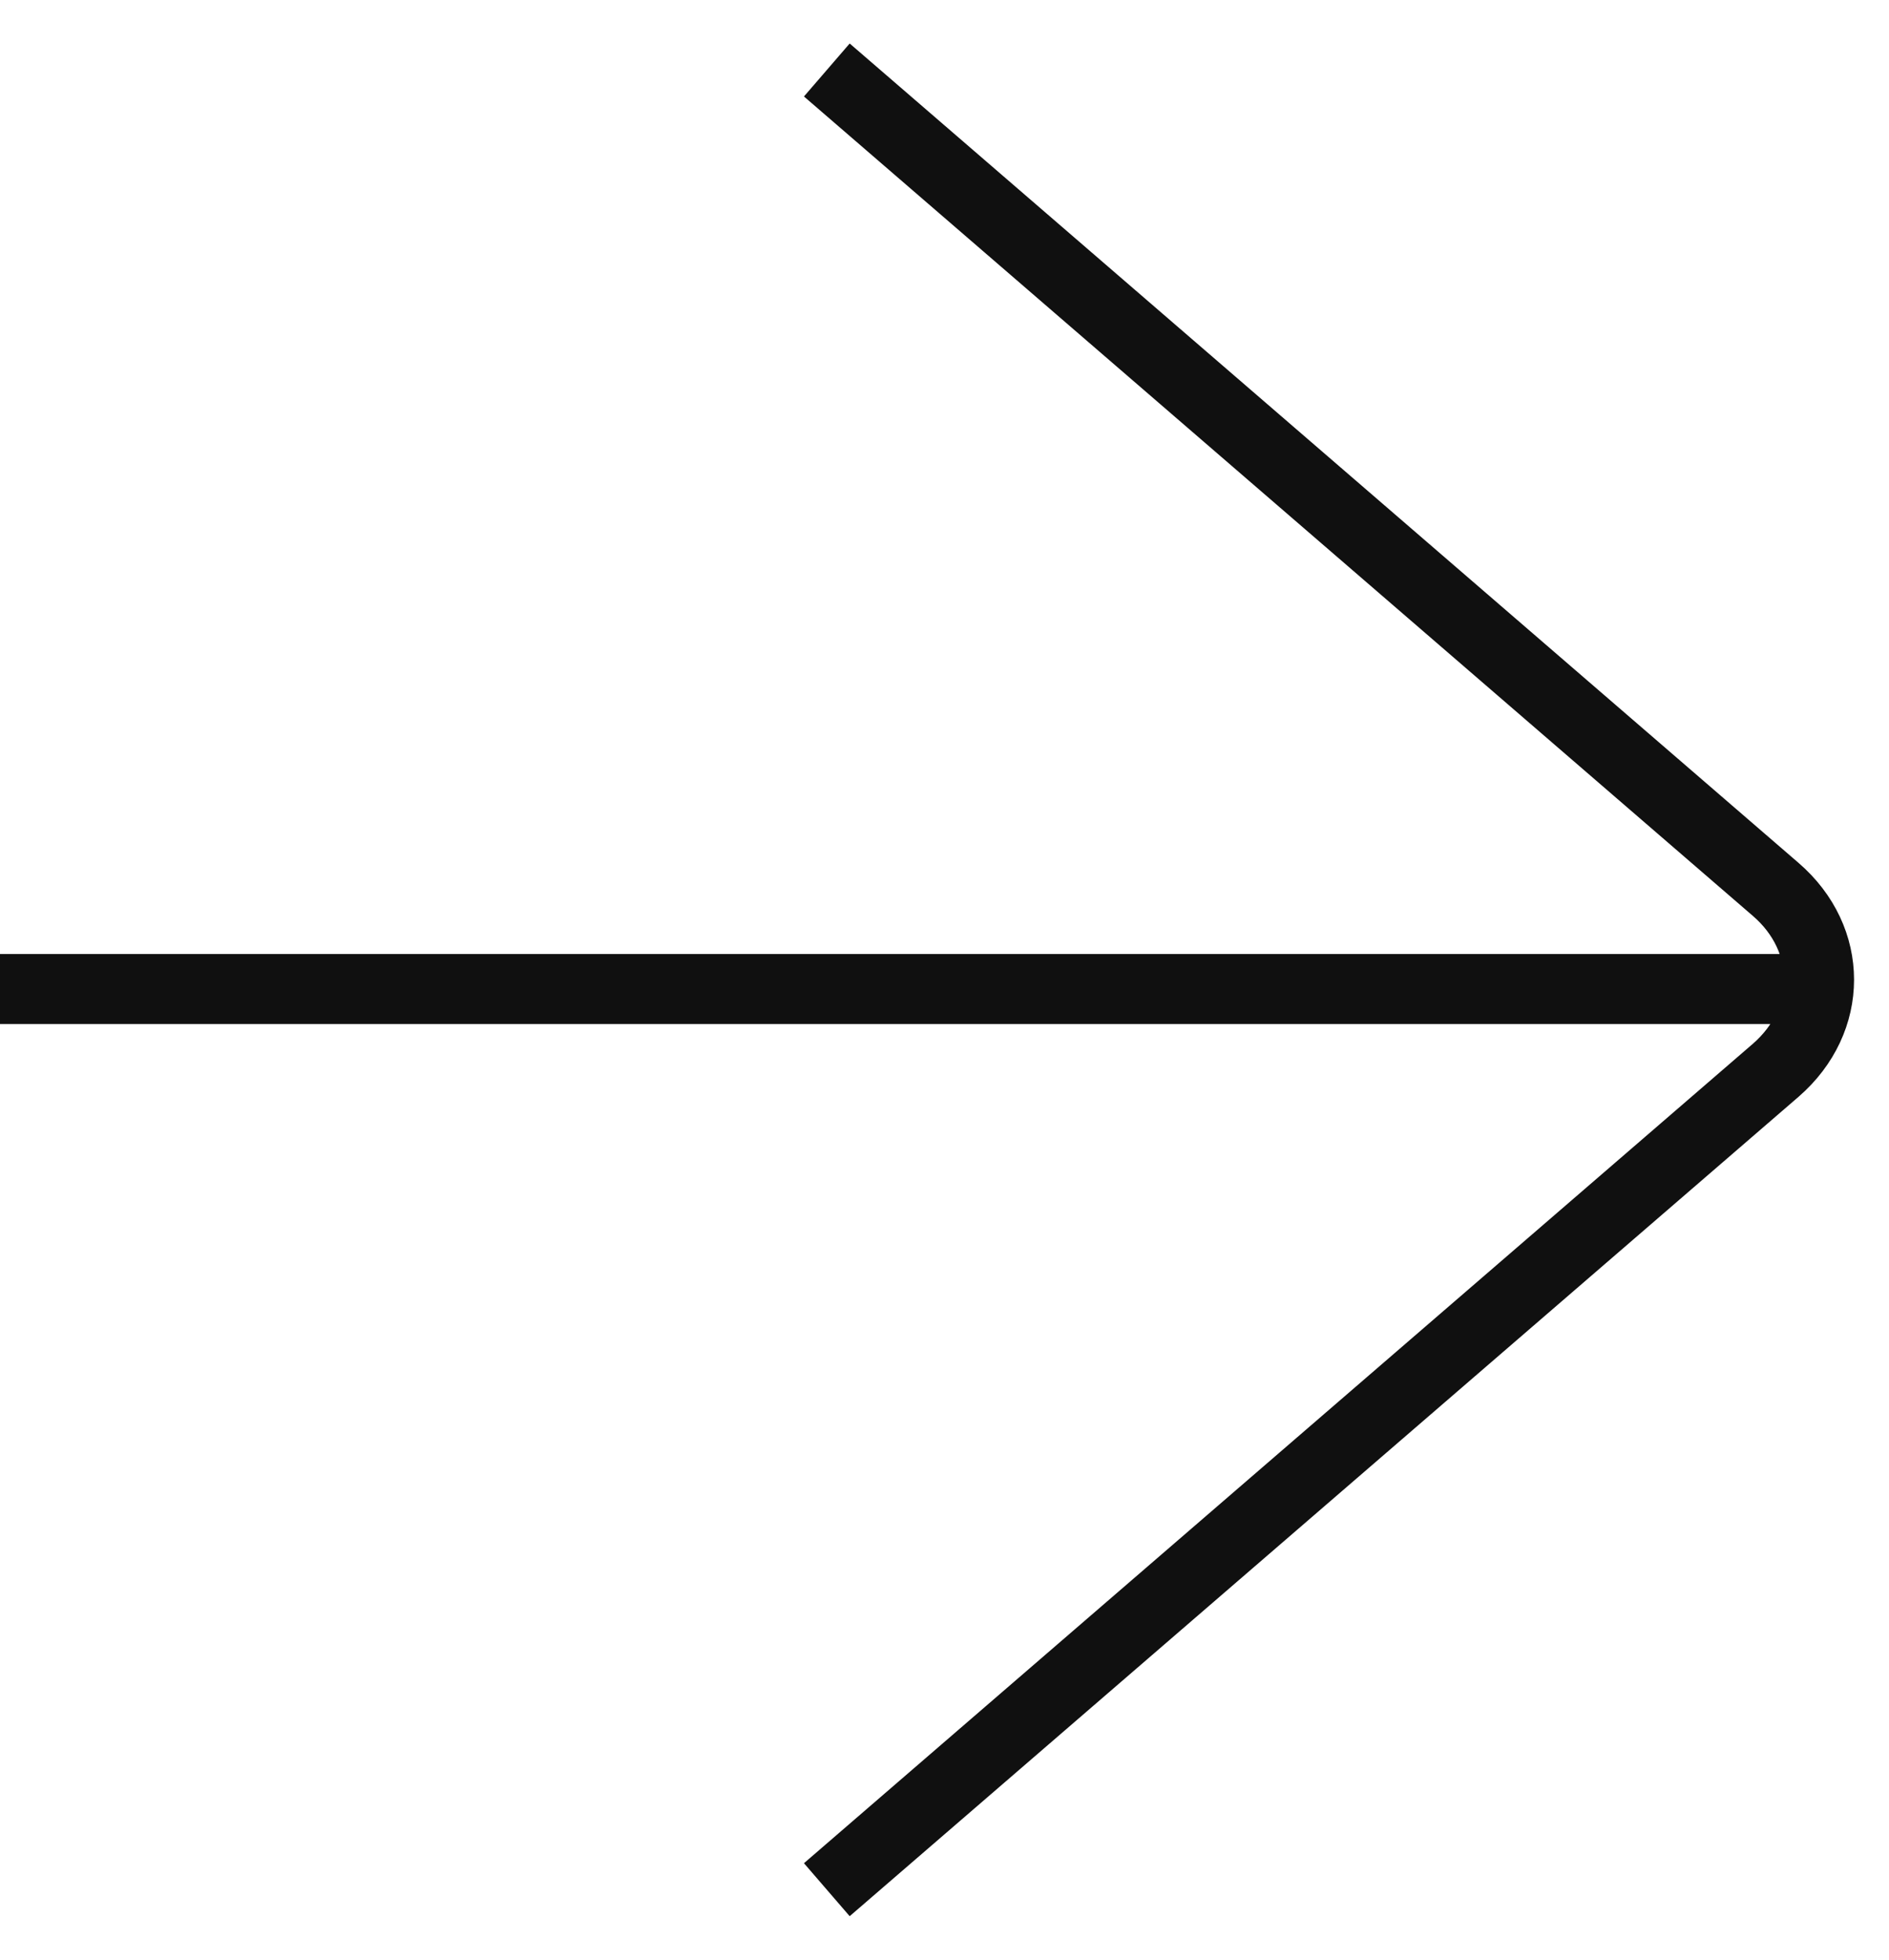 <svg width="27" height="28" viewBox="0 0 27 28" fill="none" xmlns="http://www.w3.org/2000/svg">
<path id="Vector" d="M1.06618e-05 14.131L26 14.131M11.818 1L25.381 12.708C26.207 13.42 26.207 14.575 25.381 15.292L11.818 27" stroke="#101010" stroke-linejoin="round"/>
</svg>
